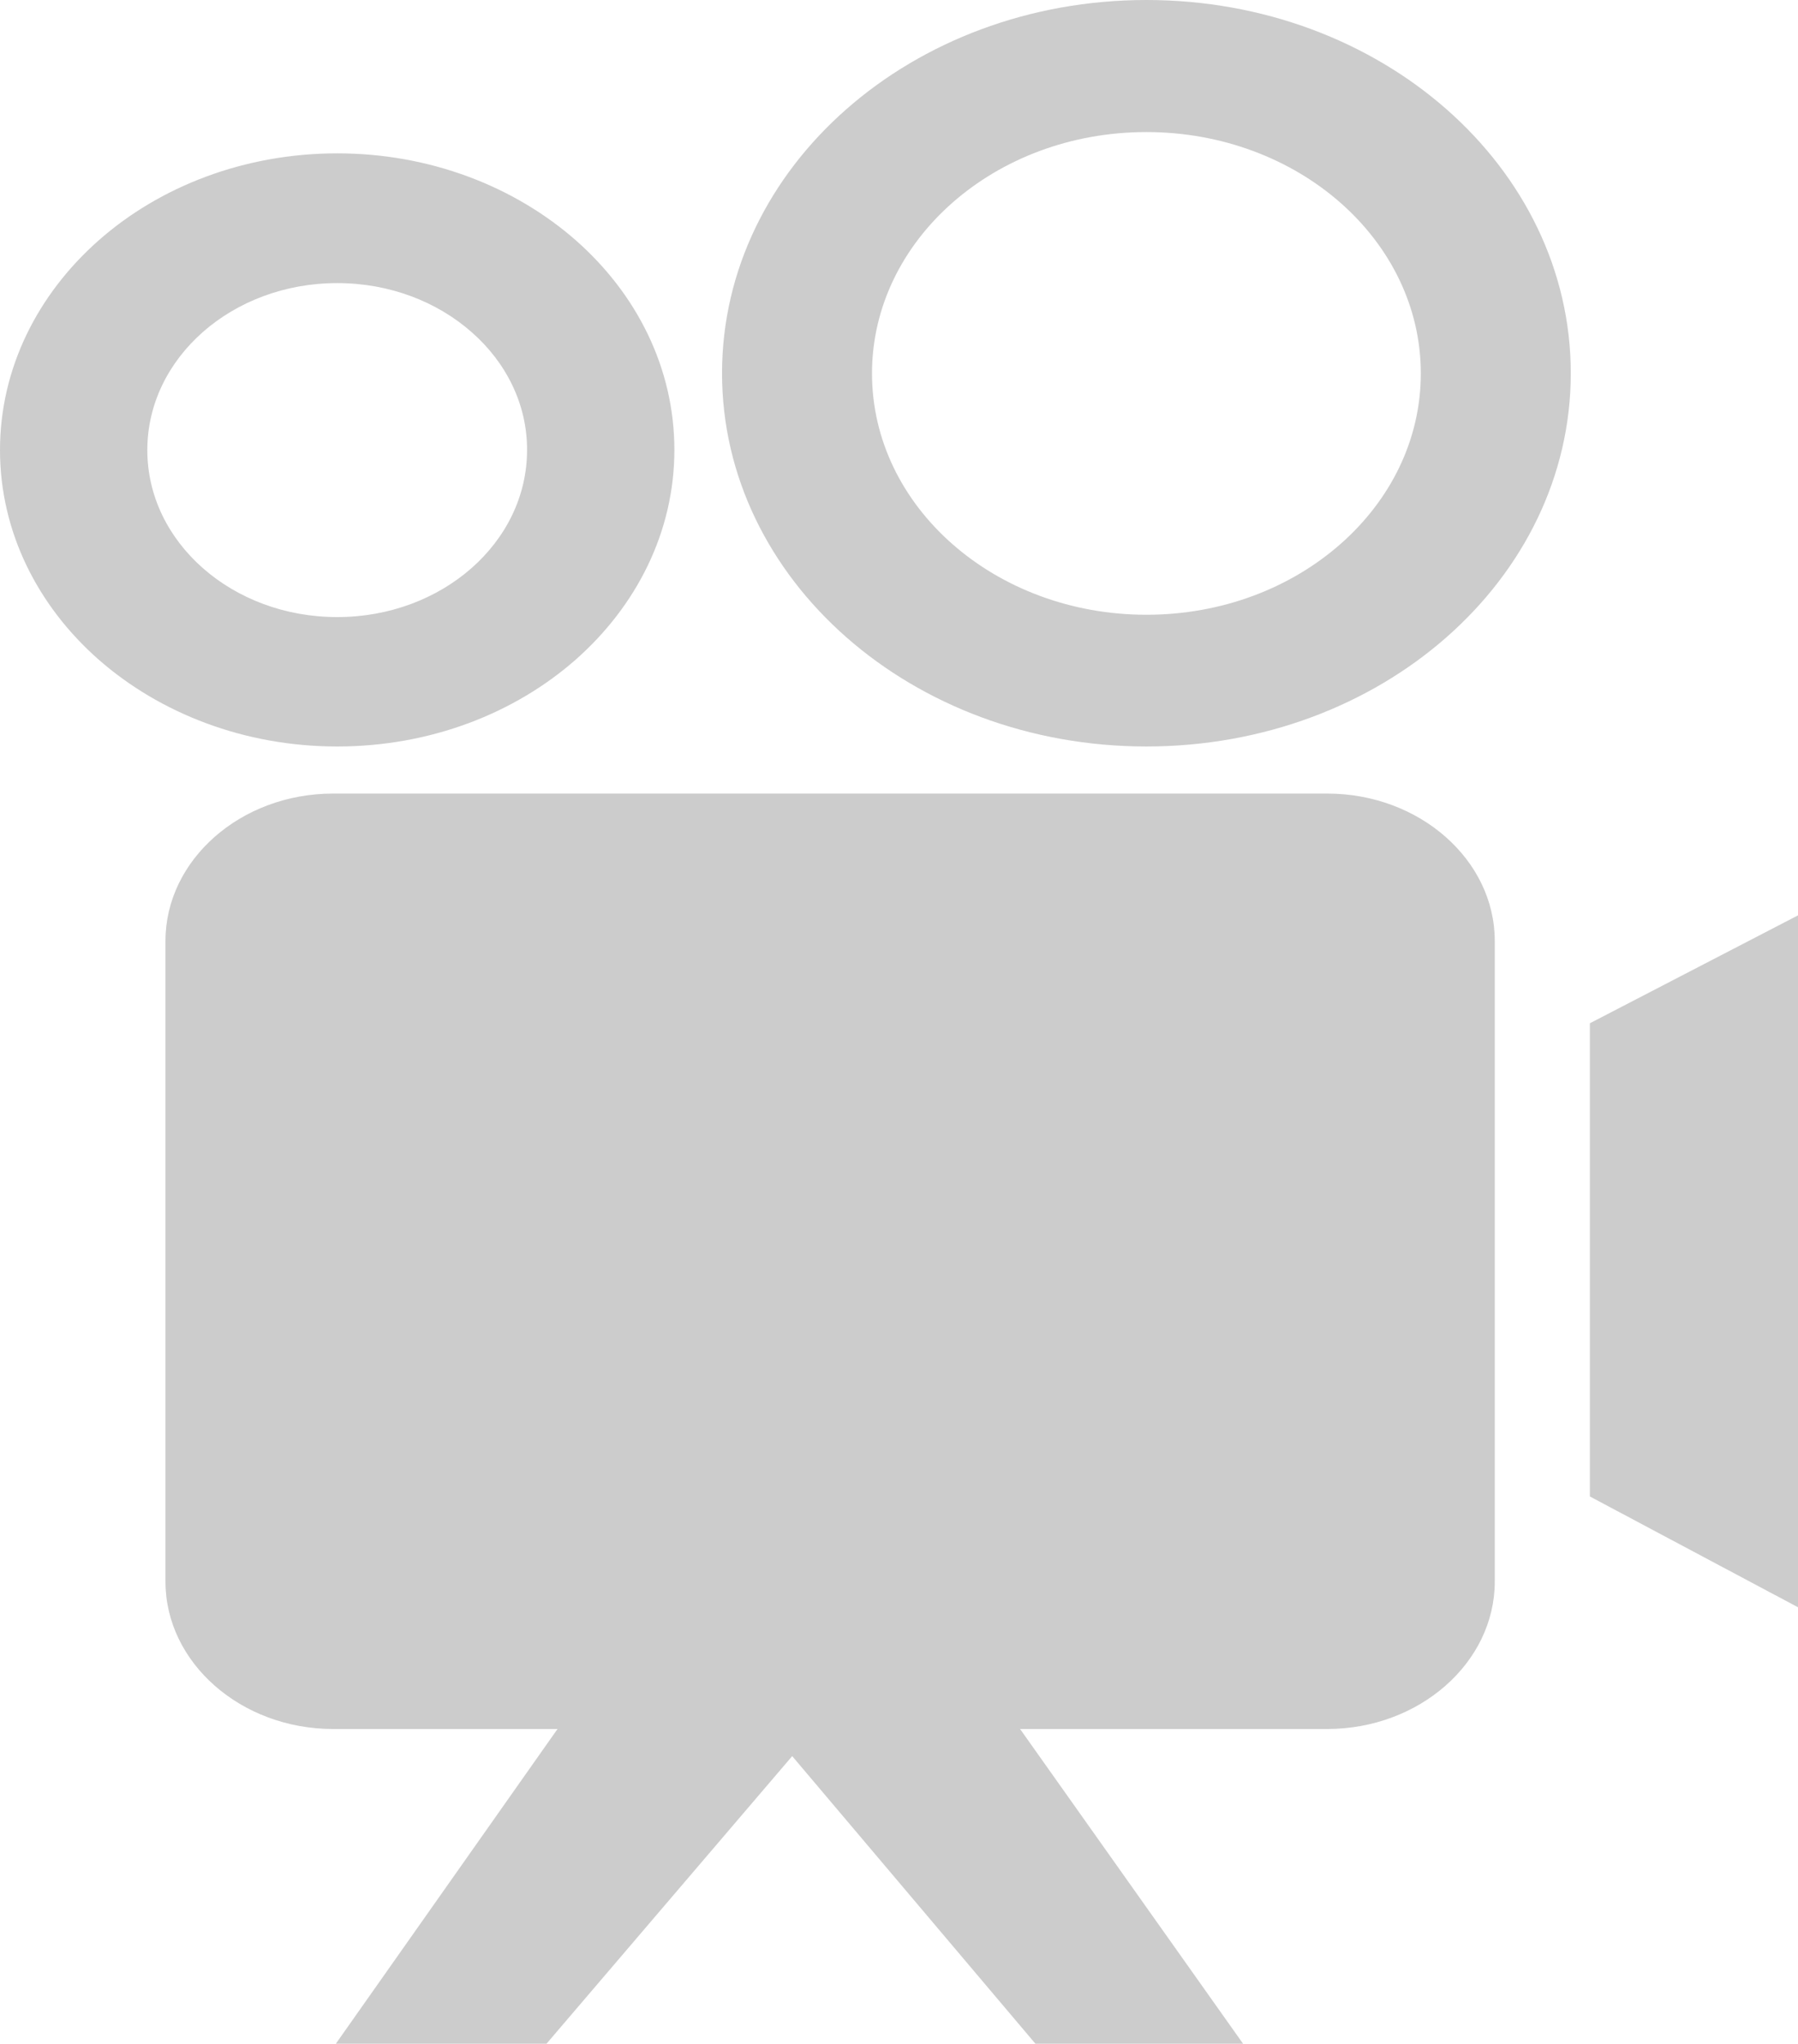 <?xml version="1.0" encoding="UTF-8" standalone="no"?>
<svg
   version="1.1"
   id="Layer_1"
   x="0px"
   y="0px"
   viewBox="0 0 108.1 122.88"
   style="enable-background:new 0 0 108.1 122.88"
   xml:space="preserve"
   sodipodi:docname="NewGray4khdr10.svg"
   inkscape:version="1.3 (0e150ed6c4, 2023-07-21)"
   xmlns:inkscape="http://www.inkscape.org/namespaces/inkscape"
   xmlns:sodipodi="http://sodipodi.sourceforge.net/DTD/sodipodi-0.dtd"
   xmlns="http://www.w3.org/2000/svg"
   xmlns:svg="http://www.w3.org/2000/svg"><defs
     id="defs1" /><sodipodi:namedview
     id="namedview1"
     pagecolor="#ffffff"
     bordercolor="#666666"
     borderopacity="1.0"
     inkscape:showpageshadow="2"
     inkscape:pageopacity="0.0"
     inkscape:pagecheckerboard="0"
     inkscape:deskcolor="#d1d1d1"
     inkscape:zoom="15.795899"
     inkscape:cx="54.064666"
     inkscape:cy="61.439998"
     inkscape:window-width="3840"
     inkscape:window-height="2137"
     inkscape:window-x="3432"
     inkscape:window-y="-8"
     inkscape:window-maximized="1"
     inkscape:current-layer="Layer_1" /><style
     type="text/css"
     id="style1"><![CDATA[
	.st0{fill-rule:evenodd;clip-rule:evenodd;}
]]></style><g
     id="g1"
     style="fill:#cccccc"
     transform="scale(1.137,1)"><path
       class="st0"
       d="m 17.61,47.71 h 52.57 c 4.88,0 8.86,3.99 8.86,8.86 v 38.52 c 0,4.87 -3.99,8.86 -8.86,8.86 H 53.94 l 11.79,18.92 H 54.75 L 41.89,105.58 28.9,122.87 H 17.76 L 29.48,103.95 H 17.61 c -4.87,0 -8.86,-3.99 -8.86,-8.86 V 56.57 c 0,-4.87 3.98,-8.86 8.86,-8.86 z M 17.83,9.22 c 4.92,0 9.38,2 12.61,5.22 3.23,3.23 5.22,7.69 5.22,12.61 0,4.92 -2,9.38 -5.22,12.61 -3.23,3.23 -7.69,5.22 -12.61,5.22 -4.92,0 -9.38,-2 -12.61,-5.22 C 2,36.44 0,31.98 0,27.06 0,22.14 2,17.68 5.22,14.45 8.44,11.22 12.91,9.22 17.83,9.22 Z m 7.1,10.74 c -1.82,-1.82 -4.33,-2.94 -7.1,-2.94 -2.77,0 -5.28,1.12 -7.1,2.94 -1.82,1.82 -2.94,4.33 -2.94,7.1 0,2.77 1.12,5.28 2.94,7.1 1.82,1.82 4.33,2.94 7.1,2.94 2.77,0 5.28,-1.12 7.1,-2.94 1.82,-1.82 2.94,-4.33 2.94,-7.1 0.01,-2.77 -1.12,-5.29 -2.94,-7.1 z M 60.62,0 c 6.2,0 11.81,2.51 15.87,6.57 4.06,4.06 6.57,9.67 6.57,15.87 0,6.2 -2.51,11.81 -6.57,15.87 -4.06,4.06 -9.67,6.57 -15.87,6.57 -6.2,0 -11.81,-2.51 -15.87,-6.57 -4.06,-4.06 -6.57,-9.67 -6.57,-15.87 0,-6.2 2.51,-11.81 6.57,-15.87 C 48.81,2.51 54.42,0 60.62,0 Z M 70.88,12.19 C 68.26,9.57 64.63,7.94 60.62,7.94 c -4.01,0 -7.63,1.62 -10.26,4.25 -2.62,2.62 -4.25,6.25 -4.25,10.26 0,4.01 1.62,7.63 4.25,10.26 2.62,2.62 6.25,4.25 10.26,4.25 4.01,0 7.63,-1.62 10.26,-4.25 2.63,-2.63 4.25,-6.25 4.25,-10.26 0,-4.01 -1.63,-7.64 -4.25,-10.26 z M 84.07,89.97 V 61.52 l 24.02,-14.16 v 57.15 L 84.07,89.97 Z"
       id="path1"
       style="fill:#cccccc" /></g></svg>
